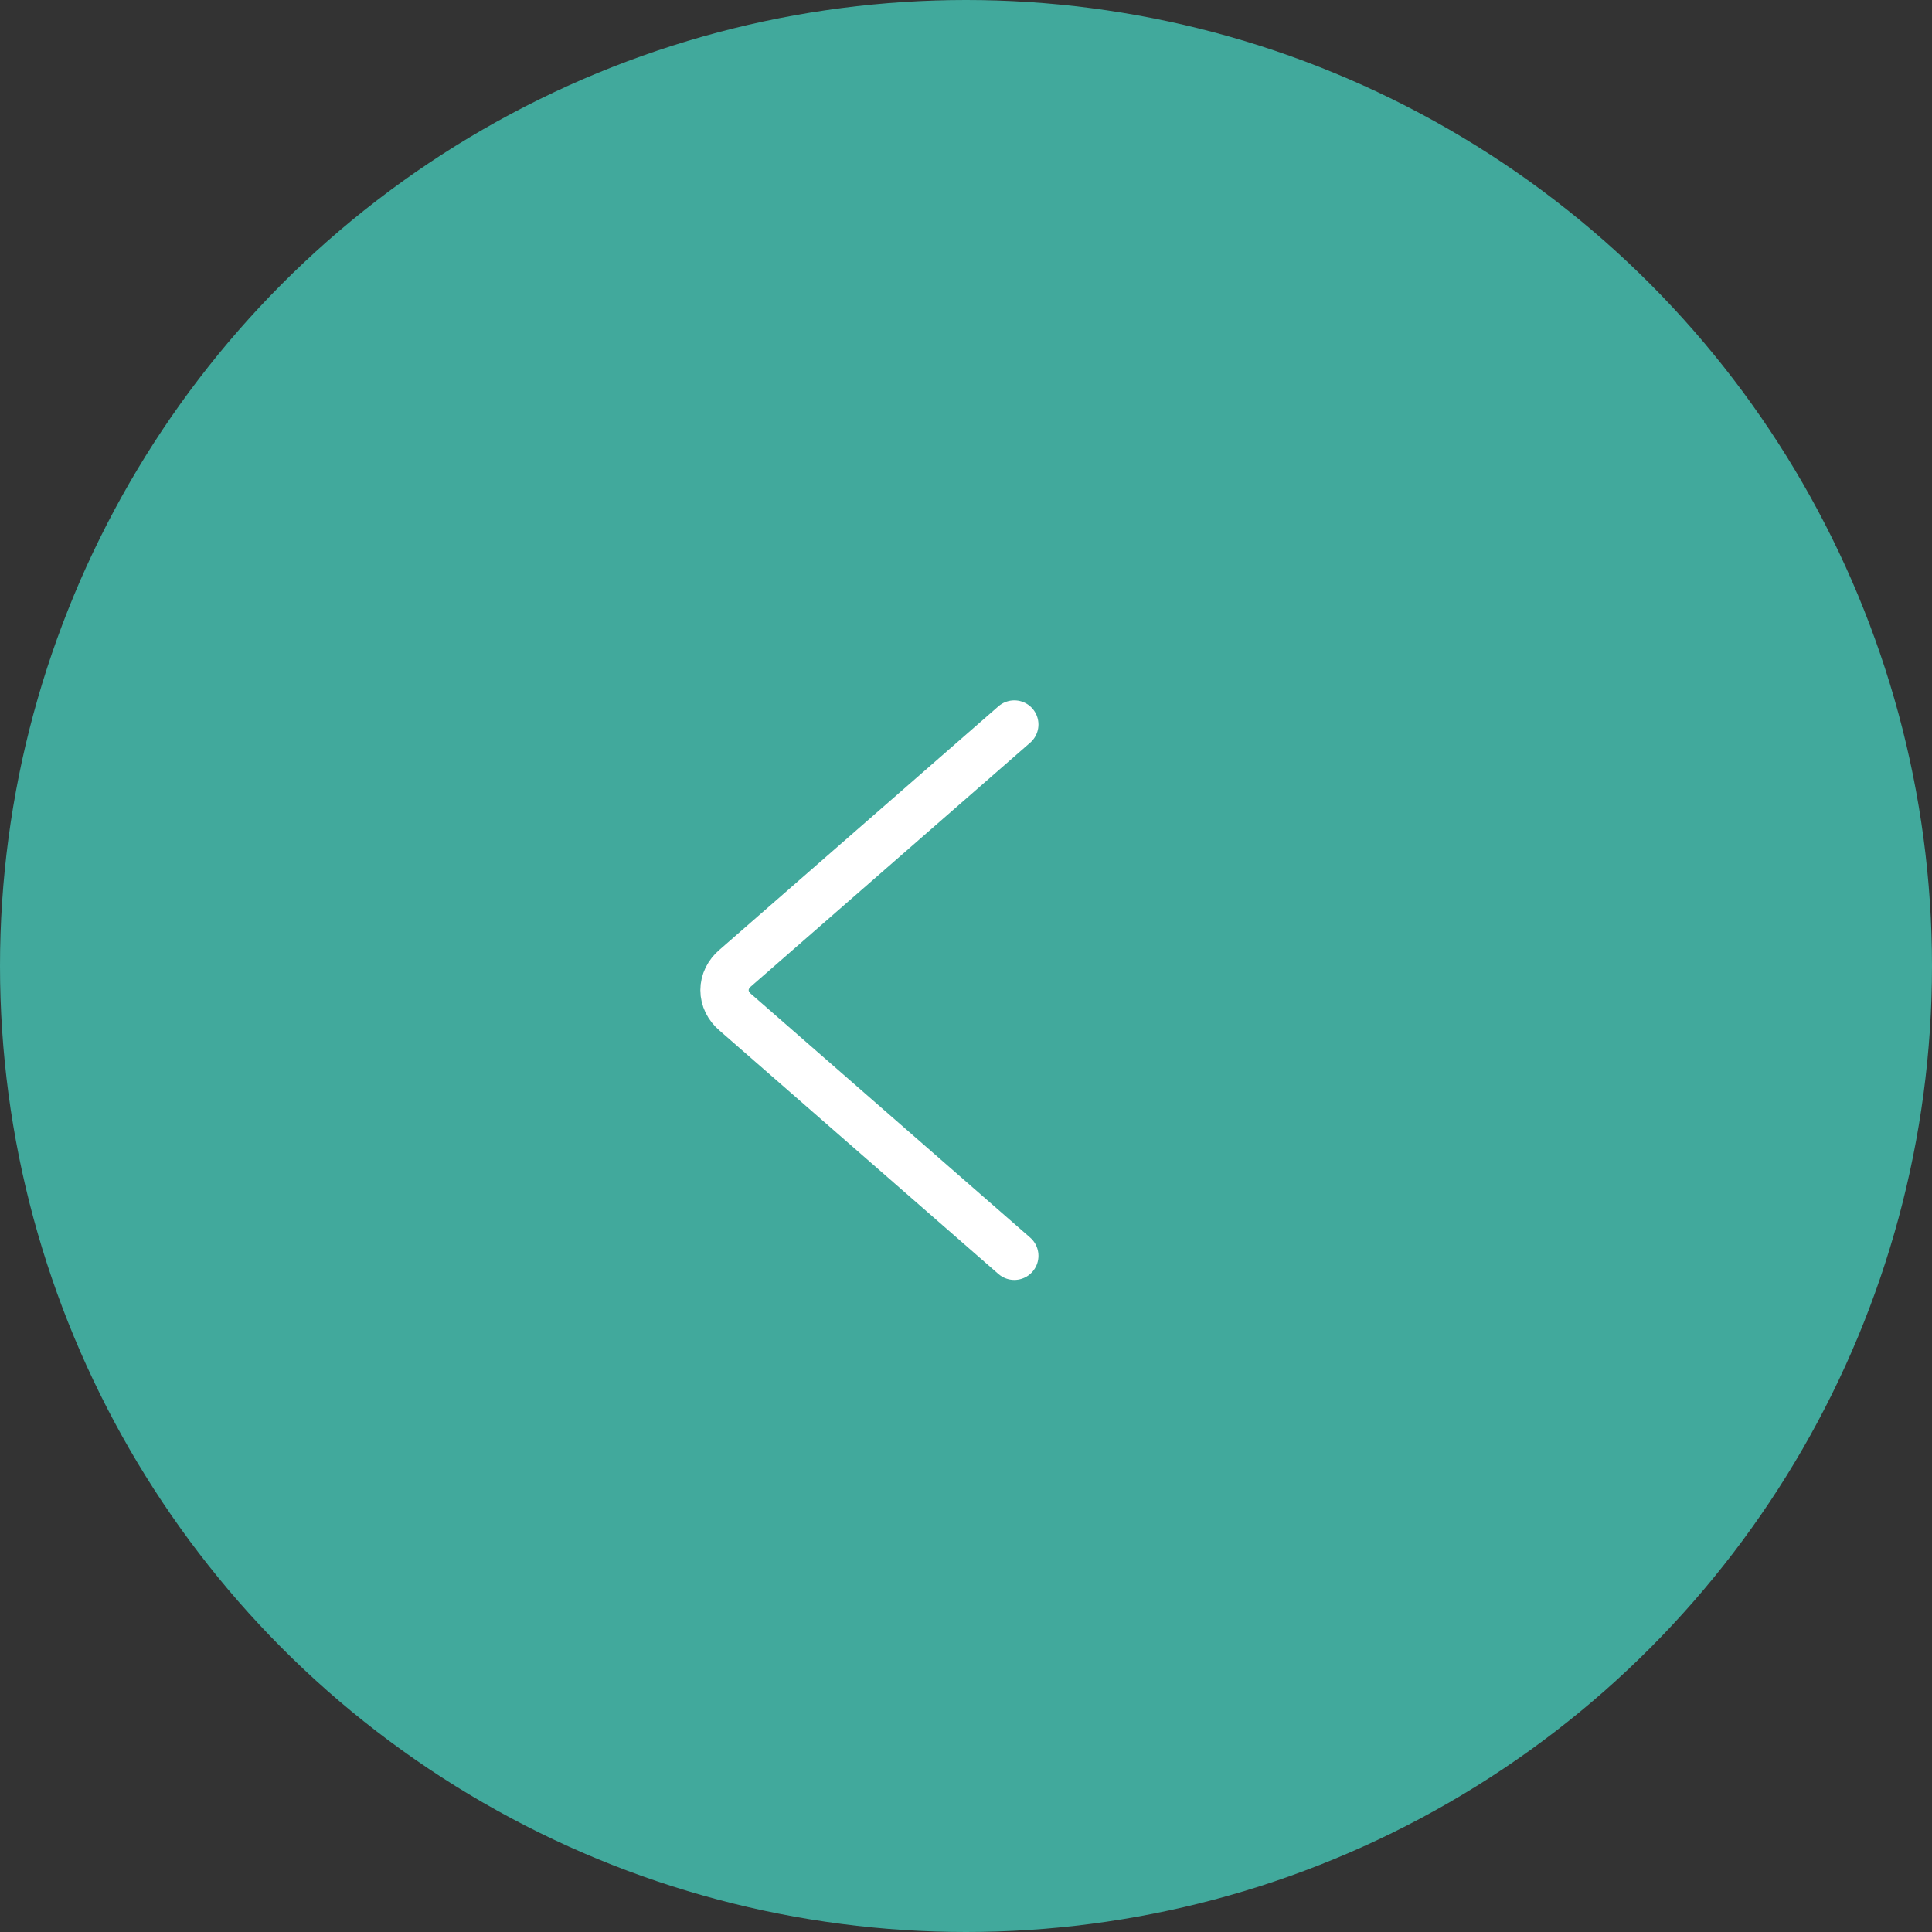<?xml version="1.0" encoding="UTF-8"?> <svg xmlns="http://www.w3.org/2000/svg" width="40" height="40" viewBox="0 0 40 40" fill="none"><rect x="0" y="0" width="40" height="40" fill="#333333" stroke="none"/><circle cx="20" cy="20" r="20" fill="#41A99C"></circle><path d="M21 15L15.223 20.043C15.153 20.102 15.097 20.173 15.058 20.252C15.02 20.33 15 20.415 15 20.5C15 20.585 15.02 20.67 15.058 20.748C15.097 20.827 15.153 20.898 15.223 20.957L21 26" stroke="white" stroke-linecap="round" stroke-linejoin="round"></path></svg> 